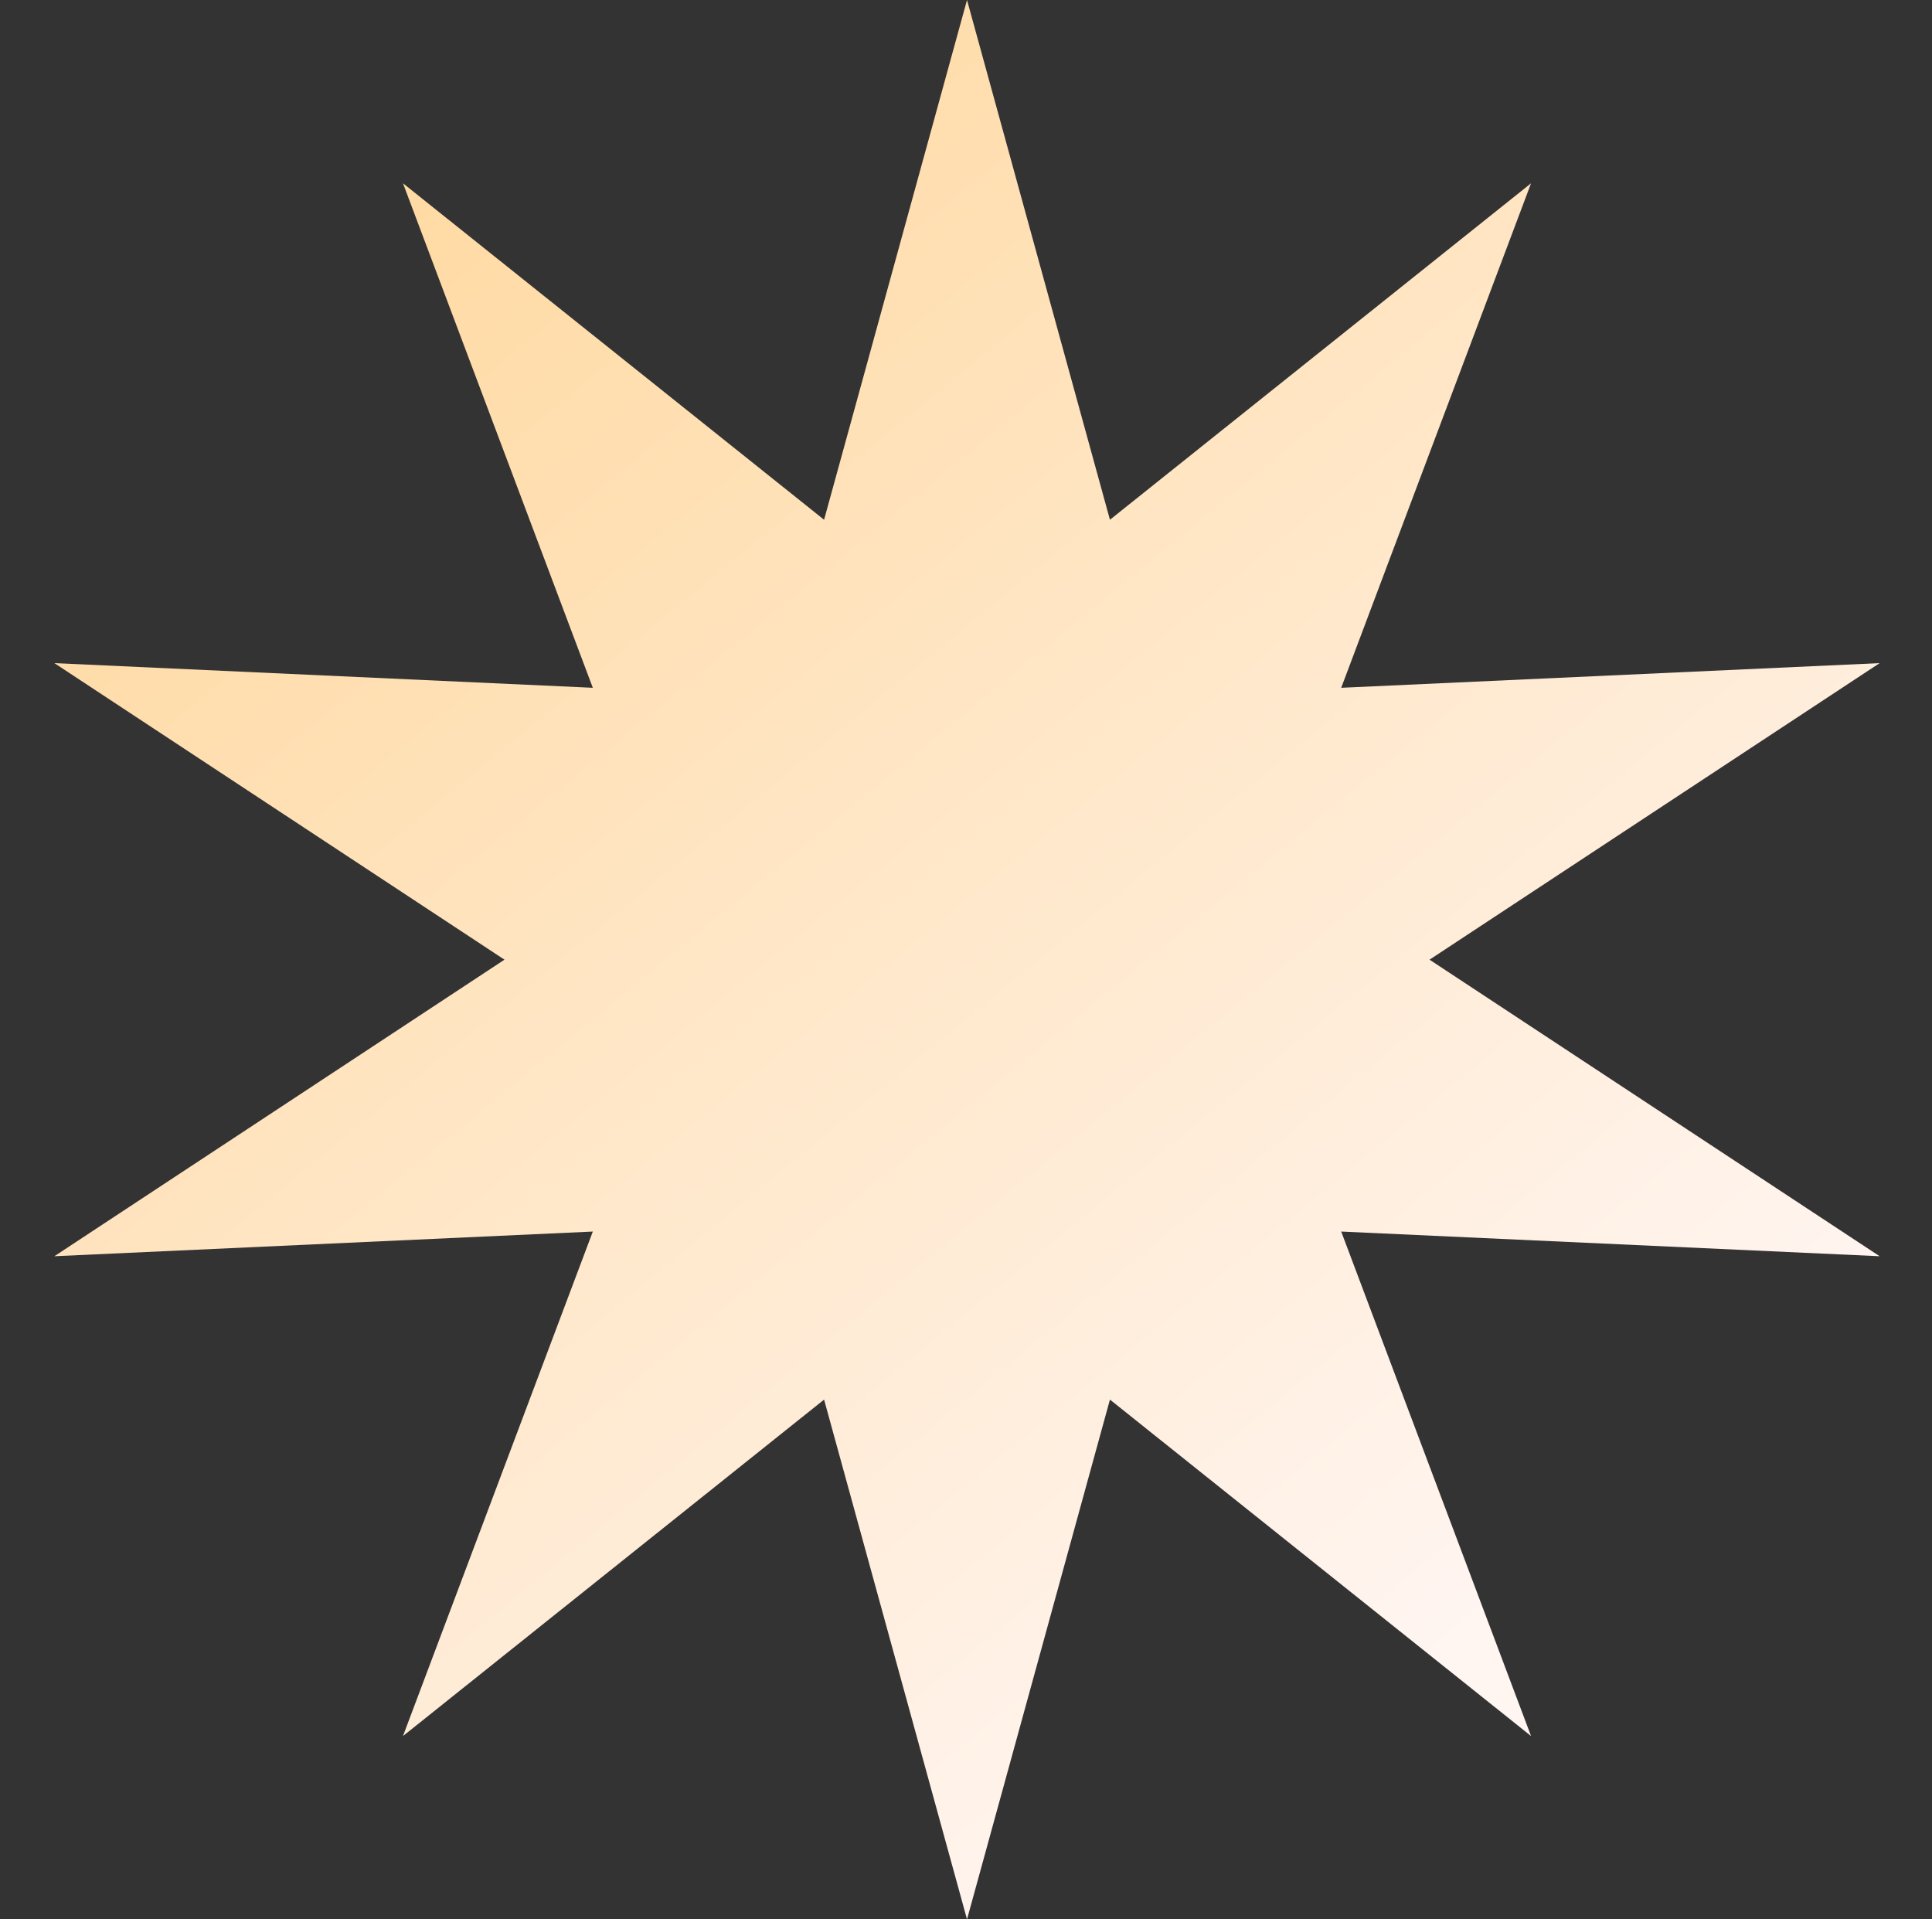 <?xml version="1.0" encoding="UTF-8"?> <svg xmlns="http://www.w3.org/2000/svg" width="151" height="150" viewBox="0 0 151 150" fill="none"><rect x="0" y="0" width="151" height="150" fill="#333333" stroke="none"/> <path d="M75.579 0L86.75 40.619L119.663 14.324L104.825 53.752L146.908 51.824L111.729 75L146.908 98.177L104.825 96.248L119.663 135.676L86.75 109.381L75.579 150L64.408 109.381L31.495 135.676L46.333 96.248L4.25 98.177L39.429 75L4.25 51.824L46.333 53.752L31.495 14.324L64.408 40.619L75.579 0Z" fill="url(#paint0_linear_1766_728)"></path> <defs> <linearGradient id="paint0_linear_1766_728" x1="23.866" y1="14.25" x2="115.993" y2="126.387" gradientUnits="userSpaceOnUse"> <stop stop-color="#FFD9A0"></stop> <stop offset="1" stop-color="#FFF5F1"></stop> </linearGradient> </defs> </svg> 